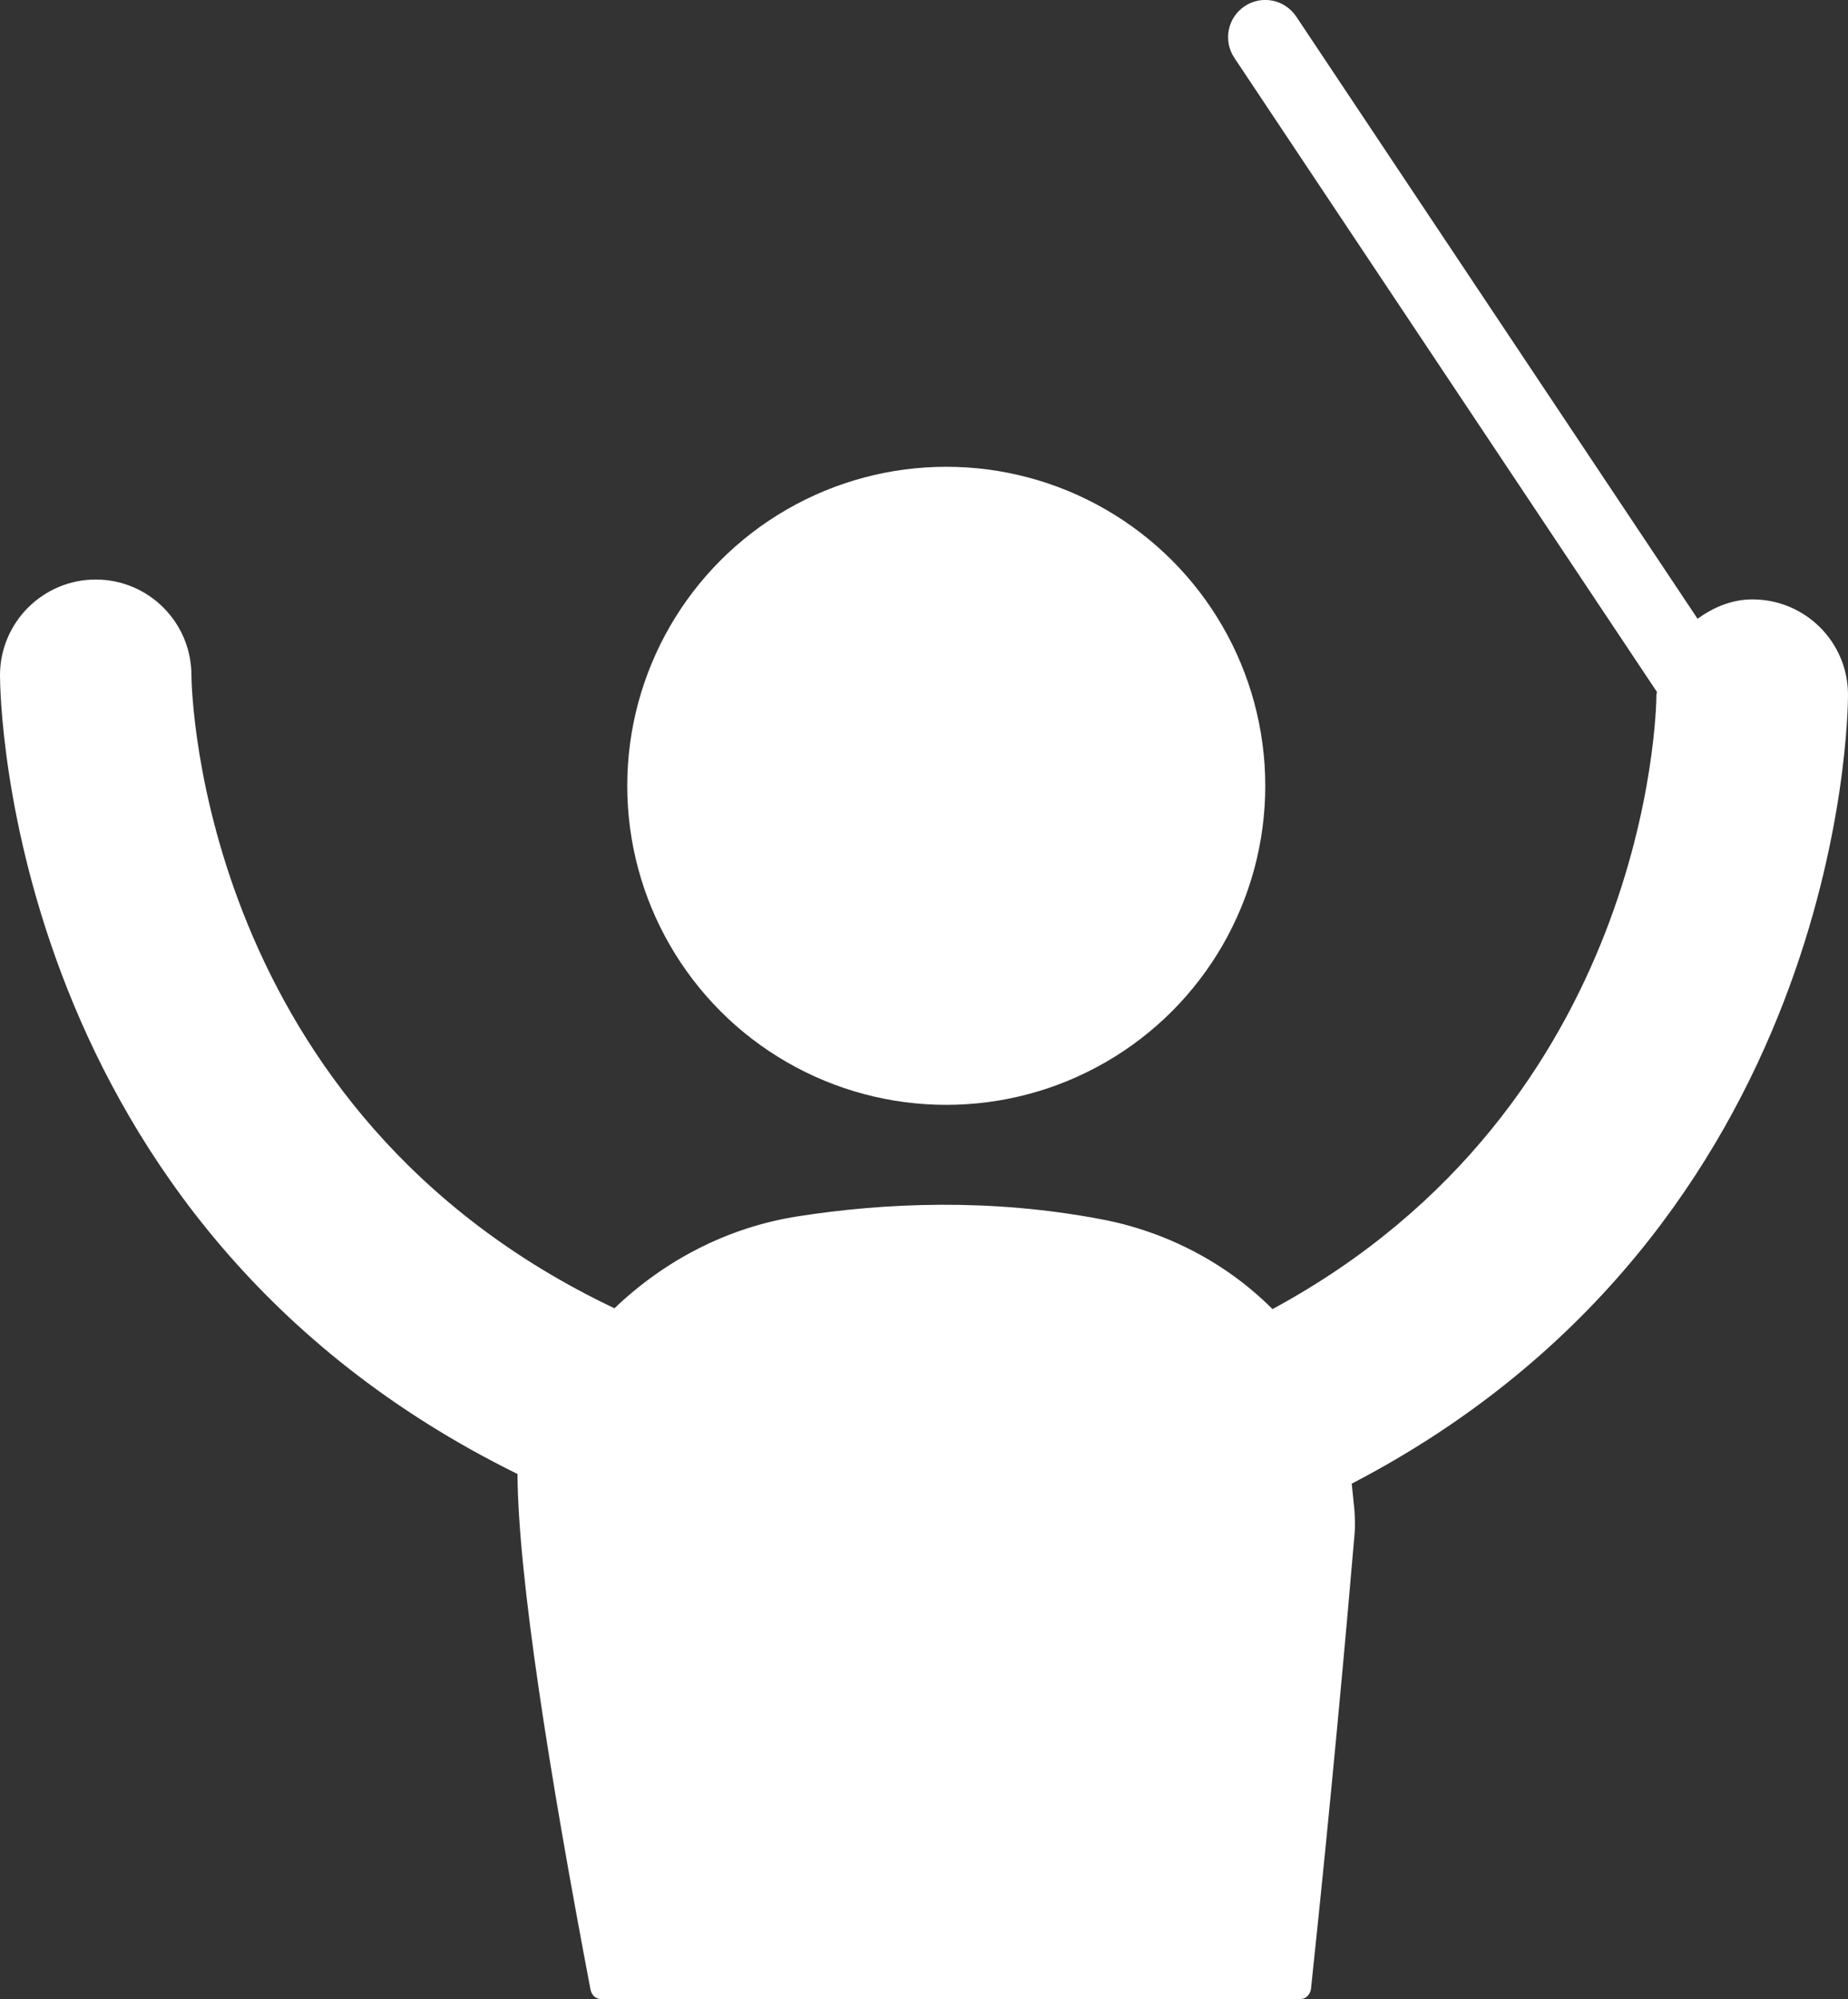 <?xml version="1.0" encoding="UTF-8"?>
<svg id="Calque_1" data-name="Calque 1" xmlns="http://www.w3.org/2000/svg" viewBox="0 0 135.73 146.81">
  <rect x="0" y="0" width="135.73" height="146.81" fill="#333333" stroke="none"/>
  <defs>
    <style>
      .cls-1 {
        fill: #fff;
      }
    </style>
  </defs>
  <path class="cls-1" d="M135.73,51.03c0-3.87-3.13-7-7-7.01-.02,0-.02,0-.03,0-1.52,0-2.86,.59-4.02,1.42L95.2,1.21c-.85-1.26-2.55-1.59-3.79-.75-1.25,.84-1.59,2.53-.75,3.79l31.04,46.57c0,.06-.04,.12-.04,.18,0,1.31-.6,30.22-28.2,45.14-3.34-3.36-7.75-5.67-12.48-6.58-8.22-1.58-16-1.23-22.4-.23-5.17,.81-9.79,3.25-13.45,6.75C14.8,81.68,14.07,50.99,14.06,49.56c-.02-3.87-3.16-7-7.03-7s-7.03,3.15-7.03,7.03c0,1.71,.55,40.23,38.01,58.66,.04,7.51,2.34,22,5.36,37.86,.08,.4,.37,.7,.78,.7,5.56,0,45.53,0,51.35,0,.43,0,.74-.34,.79-.77,1.5-14.09,2.63-26.71,3.2-33.4,.11-1.24-.1-2.45-.21-3.68,35.98-18.71,36.45-56.26,36.45-57.94Z"/>
  <circle class="cls-1" cx="69.5" cy="57.71" r="23.43"/>
</svg>